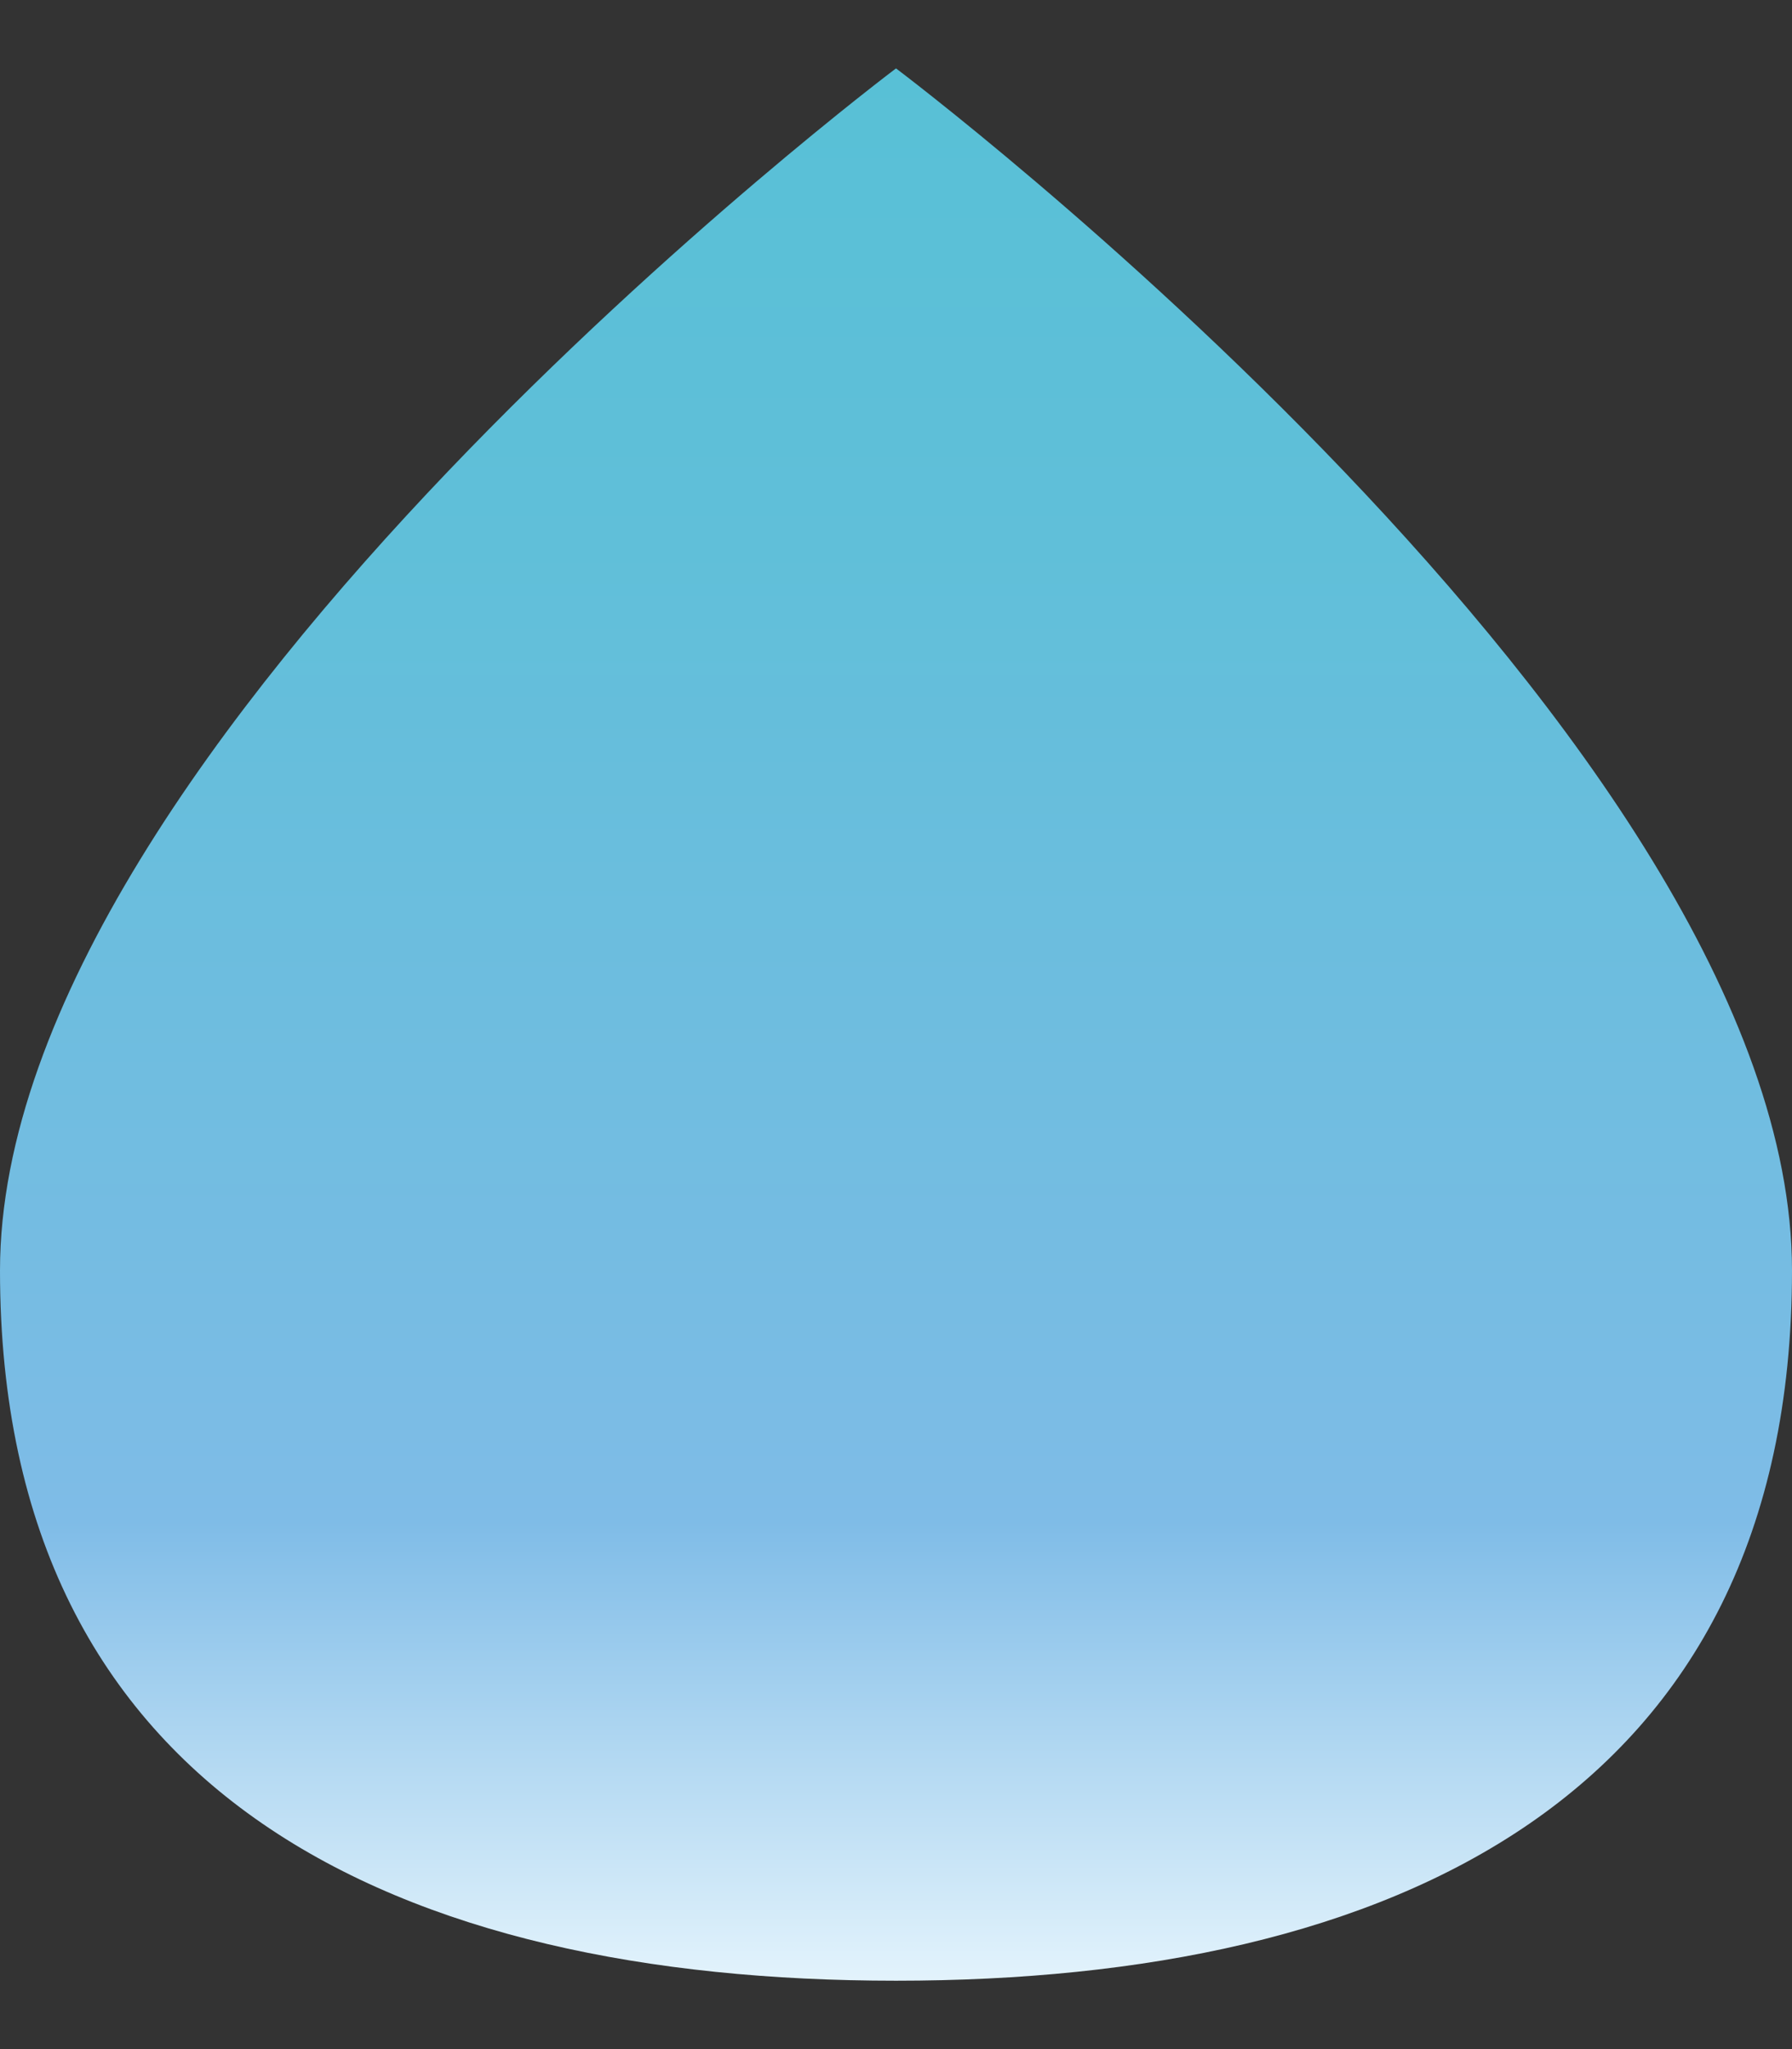 <svg xmlns="http://www.w3.org/2000/svg" viewBox="0 0 140 160"><rect x="0" y="0" width="140" height="160" fill="#333333" stroke="none"/><defs><linearGradient id="a" x1="70" y1="154.66" x2="70" y2="5.34" gradientUnits="userSpaceOnUse"><stop offset="0" stop-color="#e3f3fc"/><stop offset=".24" stop-color="#7fbce7"/><stop offset=".35" stop-color="#77bce3"/><stop offset=".75" stop-color="#60bfd9"/><stop offset="1" stop-color="#58c0d6"/></linearGradient></defs><path d="M140 99.2c0 41.23-31.34 55.46-70 55.46S0 140.44 0 99.2 70 5.34 70 5.34s70 52.63 70 93.86z" fill="url(#a)"/></svg>